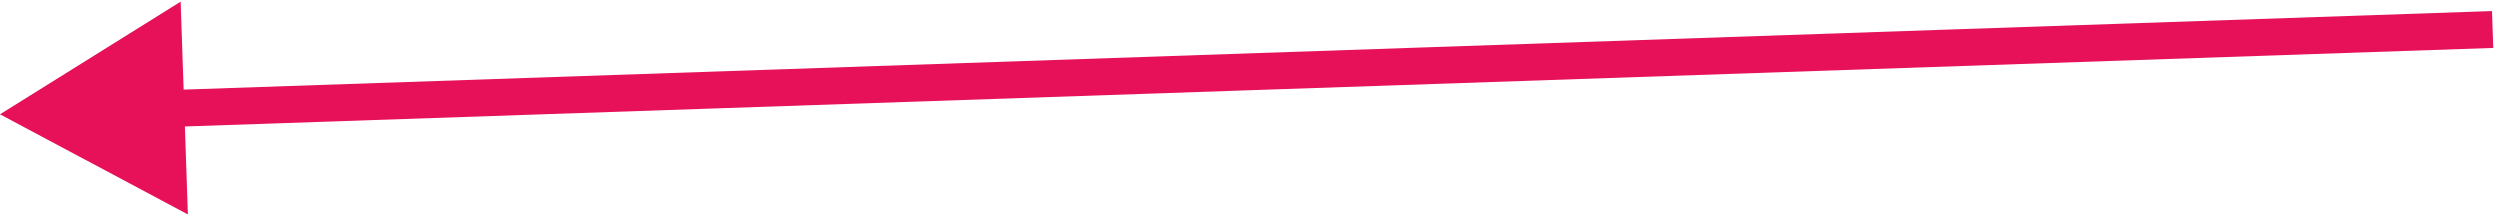 <?xml version="1.0" encoding="UTF-8"?> <svg xmlns="http://www.w3.org/2000/svg" width="339" height="30" viewBox="0 0 339 30" fill="none"><path d="M0 15.5L25.476 29.075L24.495 0.224L0 15.5ZM338 4L337.915 1.501L22.402 12.236L22.487 14.735L22.572 17.233L338.085 6.499L338 4Z" fill="#E61158"></path></svg> 